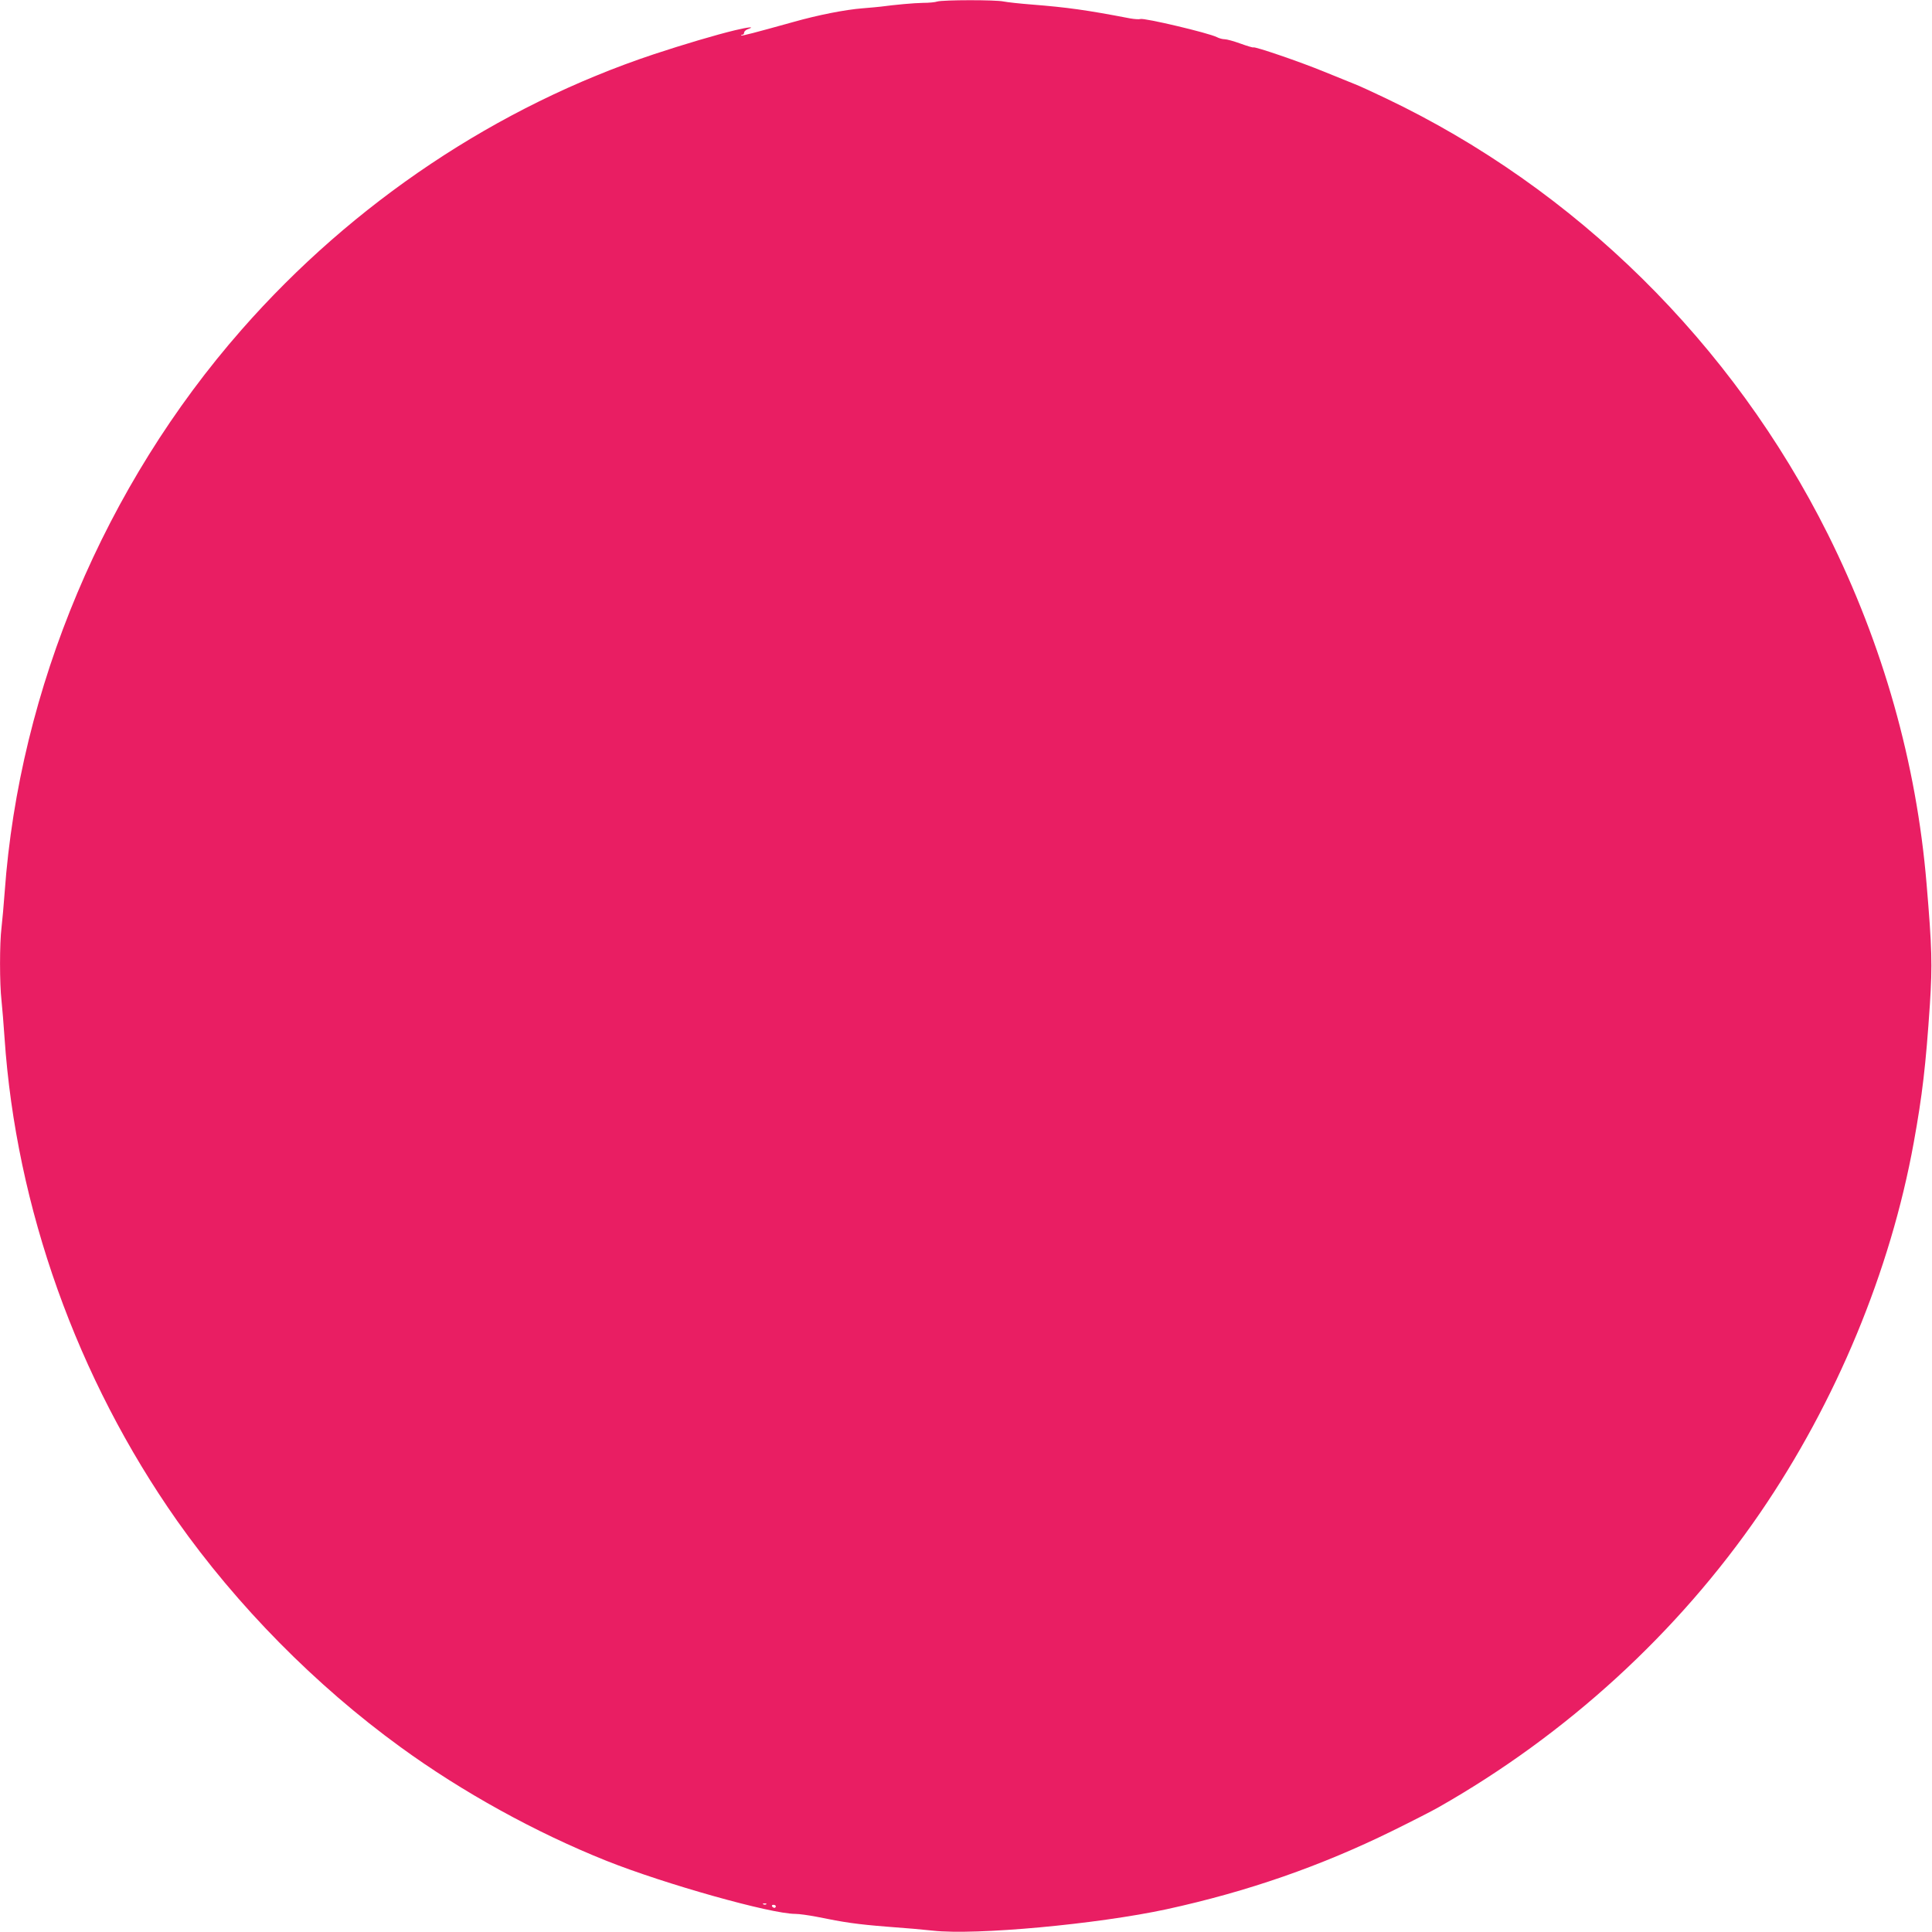 <?xml version="1.0" standalone="no"?>
<!DOCTYPE svg PUBLIC "-//W3C//DTD SVG 20010904//EN"
 "http://www.w3.org/TR/2001/REC-SVG-20010904/DTD/svg10.dtd">
<svg version="1.0" xmlns="http://www.w3.org/2000/svg"
 width="1280pt" height="1280pt" viewBox="0 0 1280 1280"
 preserveAspectRatio="xMidYMid meet">
<g transform="translate(0,1280) scale(0.1,-0.1)"
fill="#e91e63" stroke="none">
<path d="M6210 12790 c-14 -5 -56 -9 -95 -9 -61 -1 -182 -12 -280 -25 -16 -2
-70 -7 -120 -11 -115 -9 -294 -44 -460 -91 -259 -72 -339 -93 -344 -89 -2 3 1
5 7 5 7 0 12 6 12 14 0 8 12 19 28 24 46 17 1 13 -87 -8 -129 -31 -341 -94
-538 -159 -1037 -345 -1993 -983 -2732 -1825 -907 -1033 -1473 -2378 -1570
-3726 -6 -85 -16 -191 -21 -236 -13 -102 -13 -372 0 -483 5 -47 14 -158 20
-246 76 -1124 480 -2257 1143 -3200 397 -563 917 -1091 1482 -1501 408 -297
894 -565 1362 -752 386 -154 1090 -352 1252 -352 25 0 89 -9 141 -19 186 -38
268 -50 470 -66 113 -8 248 -20 300 -26 283 -32 1092 43 1550 142 537 117
1021 286 1495 519 132 65 269 135 305 156 848 481 1586 1156 2130 1949 505
737 865 1605 1019 2455 57 314 80 512 107 915 17 266 14 373 -22 800 -67 801
-289 1584 -654 2316 -632 1264 -1670 2288 -2929 2888 -92 44 -184 86 -206 94
-22 9 -112 45 -200 81 -160 66 -464 170 -472 162 -2 -2 -40 9 -84 25 -44 16
-91 29 -105 29 -14 0 -37 6 -52 14 -55 28 -483 129 -507 120 -7 -3 -38 -1 -67
4 -292 56 -415 73 -653 92 -77 6 -160 15 -185 20 -53 12 -403 11 -440 0z
m-1133 -12606 c-3 -3 -12 -4 -19 -1 -8 3 -5 6 6 6 11 1 17 -2 13 -5z m63 -14
c0 -5 -4 -10 -9 -10 -6 0 -13 5 -16 10 -3 6 1 10 9 10 9 0 16 -4 16 -10z"/>
</g>
</svg>
